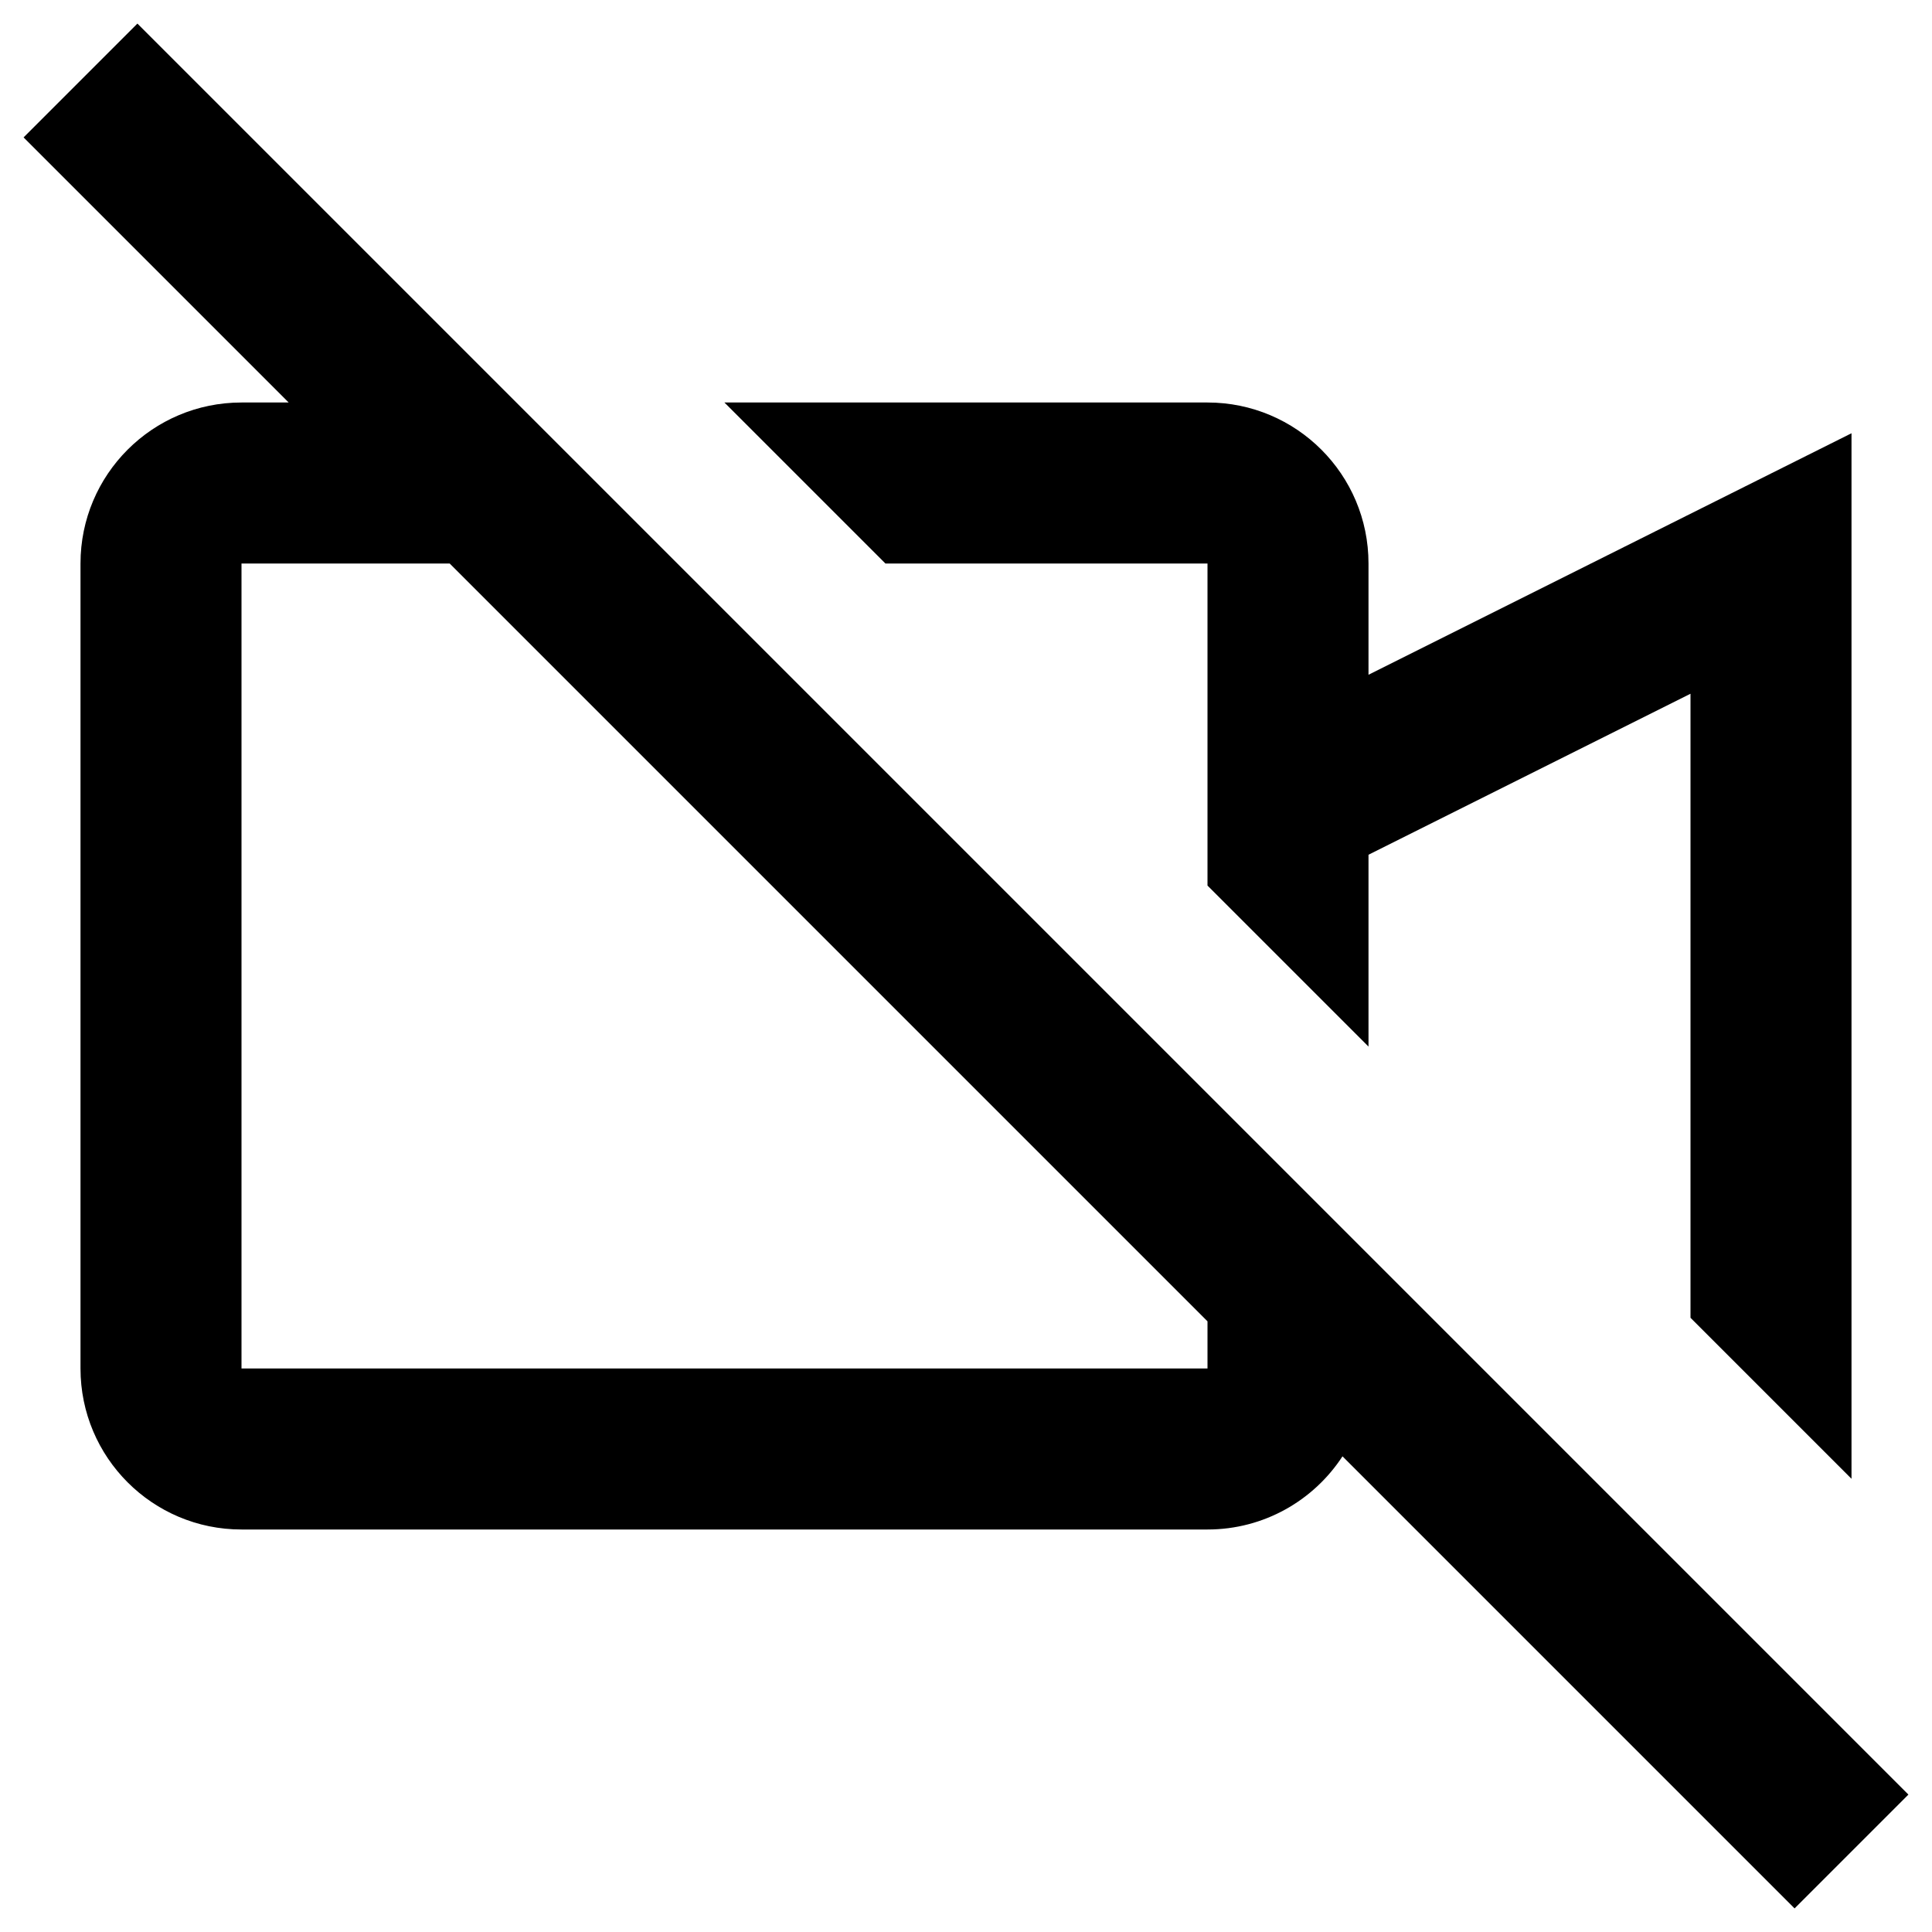 <?xml version="1.0" encoding="utf-8"?><!-- Скачано с сайта svg4.ru / Downloaded from svg4.ru -->
<svg fill="#000000" width="800px" height="800px" viewBox="0 0 24 24" xmlns="http://www.w3.org/2000/svg">
  <path fill-rule="evenodd" d="M5.586,7 L3,7 L3,17 L15,17 L15,16.414 L5.586,7 Z M16.677,18.091 C16.32,18.638 15.702,19 15,19 L3,19 C1.895,19 1,18.105 1,17 L1,7 C1,5.895 1.895,5 3,5 L3.586,5 L0.293,1.707 L1.707,0.293 L23.707,22.293 L22.293,23.707 L16.677,18.091 Z M17,8.382 L23,5.382 L23,18.37 L21,16.37 L21,8.618 L17,10.618 L17,13.001 L15,11.001 L15,7 L10.999,7 L8.999,5 L15,5 C16.105,5 17,5.895 17,7 L17,8.382 Z"/>
</svg>